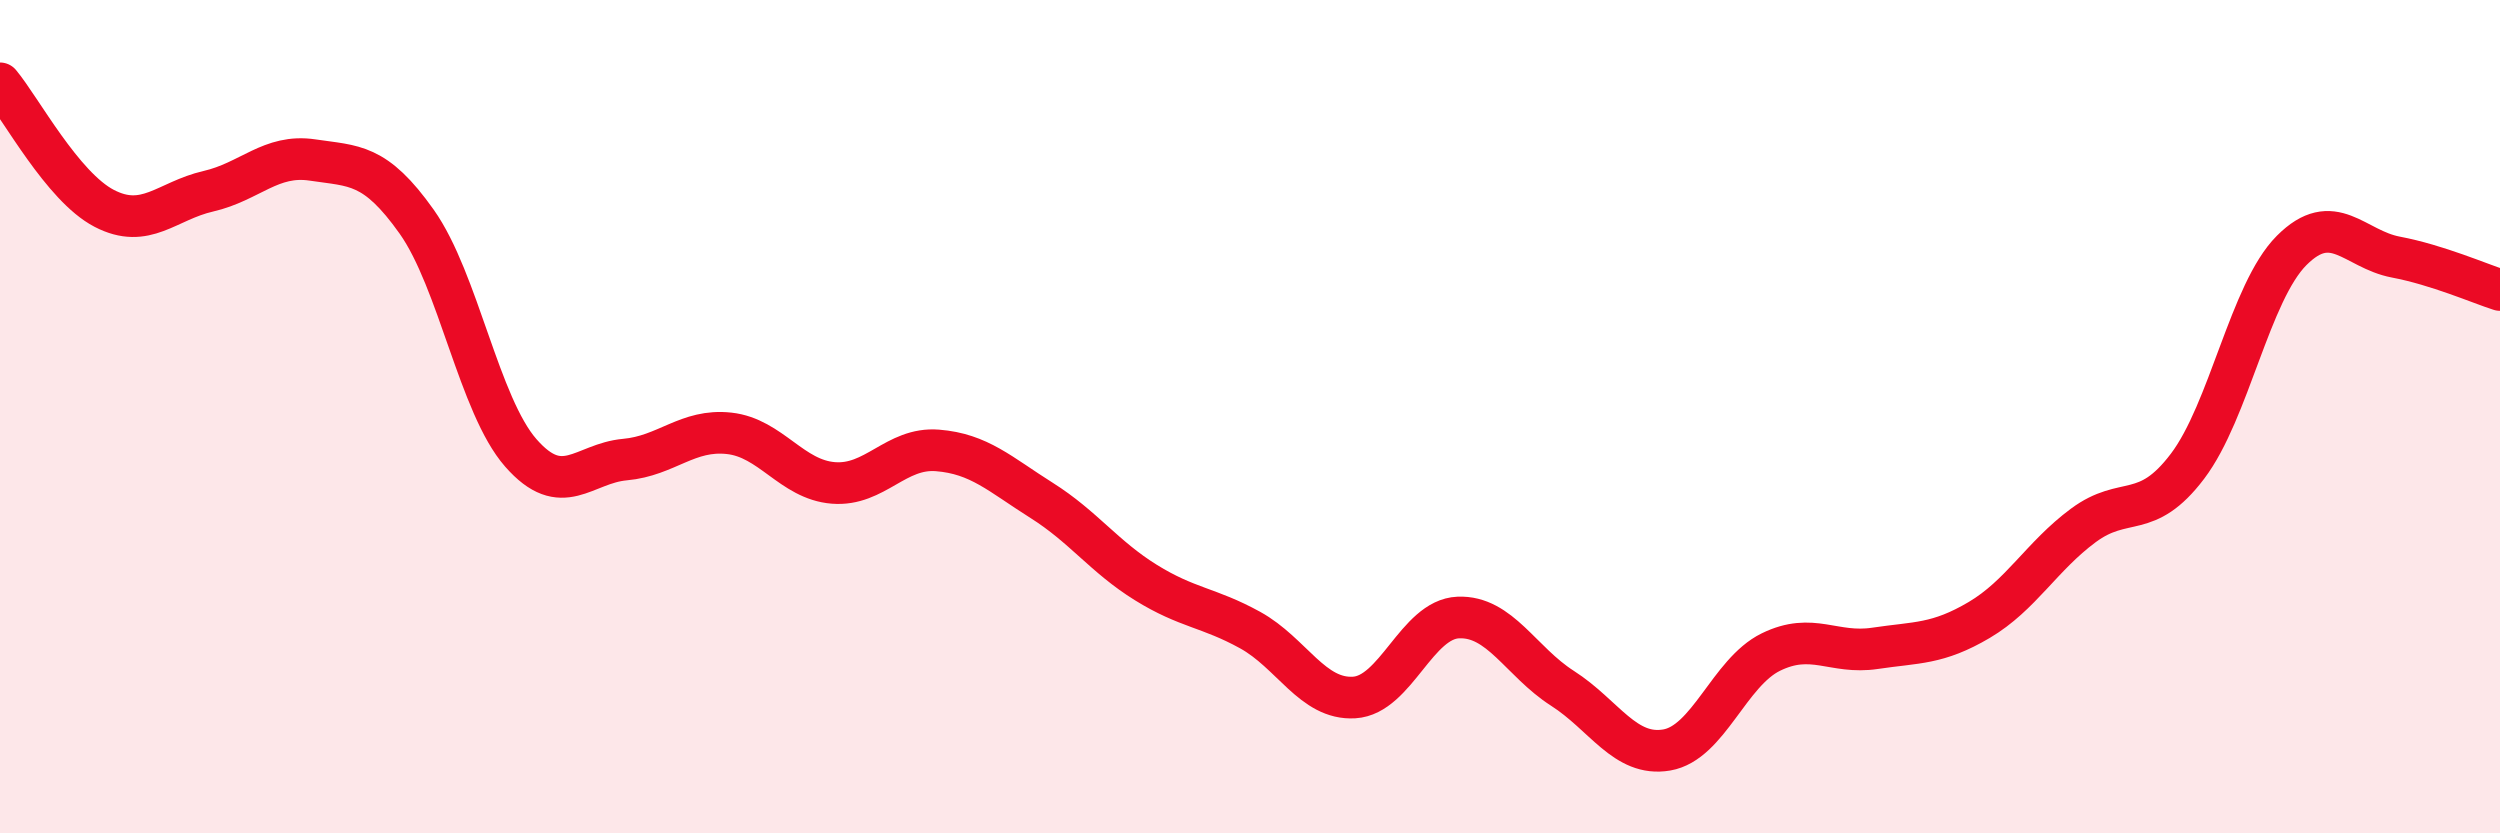 
    <svg width="60" height="20" viewBox="0 0 60 20" xmlns="http://www.w3.org/2000/svg">
      <path
        d="M 0,2 C 0.5,2.6 1.5,4.48 2.5,5 C 3.5,5.52 4,4.82 5,4.59 C 6,4.36 6.5,3.69 7.5,3.84 C 8.5,3.99 9,3.91 10,5.32 C 11,6.73 11.5,9.73 12.5,10.87 C 13.5,12.01 14,11.12 15,11.03 C 16,10.94 16.5,10.29 17.5,10.4 C 18.5,10.51 19,11.51 20,11.59 C 21,11.67 21.5,10.73 22.5,10.81 C 23.5,10.89 24,11.38 25,12.01 C 26,12.64 26.5,13.36 27.5,13.98 C 28.5,14.6 29,14.57 30,15.12 C 31,15.67 31.5,16.8 32.5,16.74 C 33.5,16.68 34,14.86 35,14.82 C 36,14.78 36.5,15.88 37.5,16.52 C 38.5,17.16 39,18.17 40,18 C 41,17.83 41.5,16.14 42.5,15.65 C 43.5,15.16 44,15.71 45,15.56 C 46,15.41 46.5,15.47 47.5,14.88 C 48.5,14.29 49,13.35 50,12.61 C 51,11.87 51.5,12.51 52.5,11.19 C 53.5,9.87 54,7.01 55,6.01 C 56,5.01 56.5,5.98 57.5,6.17 C 58.5,6.36 59.5,6.8 60,6.96L60 20L0 20Z"
        fill="#EB0A25"
        opacity="0.1"
        stroke-linecap="round"
        stroke-linejoin="round"
      />
      <path
        d="M 0,2 C 0.5,2.6 1.5,4.48 2.5,5 C 3.5,5.52 4,4.82 5,4.59 C 6,4.36 6.5,3.69 7.5,3.84 C 8.5,3.99 9,3.91 10,5.32 C 11,6.73 11.5,9.73 12.5,10.87 C 13.5,12.01 14,11.12 15,11.03 C 16,10.94 16.5,10.29 17.5,10.4 C 18.5,10.51 19,11.51 20,11.59 C 21,11.67 21.5,10.73 22.5,10.81 C 23.5,10.89 24,11.38 25,12.01 C 26,12.64 26.5,13.36 27.5,13.98 C 28.5,14.6 29,14.57 30,15.12 C 31,15.67 31.5,16.8 32.5,16.74 C 33.5,16.68 34,14.86 35,14.82 C 36,14.78 36.5,15.88 37.5,16.52 C 38.5,17.16 39,18.17 40,18 C 41,17.83 41.5,16.14 42.5,15.65 C 43.5,15.16 44,15.71 45,15.56 C 46,15.41 46.5,15.47 47.5,14.88 C 48.5,14.29 49,13.35 50,12.61 C 51,11.87 51.5,12.51 52.5,11.19 C 53.5,9.87 54,7.01 55,6.01 C 56,5.01 56.5,5.98 57.5,6.17 C 58.5,6.36 59.5,6.8 60,6.96"
        stroke="#EB0A25"
        stroke-width="1"
        fill="none"
        stroke-linecap="round"
        stroke-linejoin="round"
      />
    </svg>
  